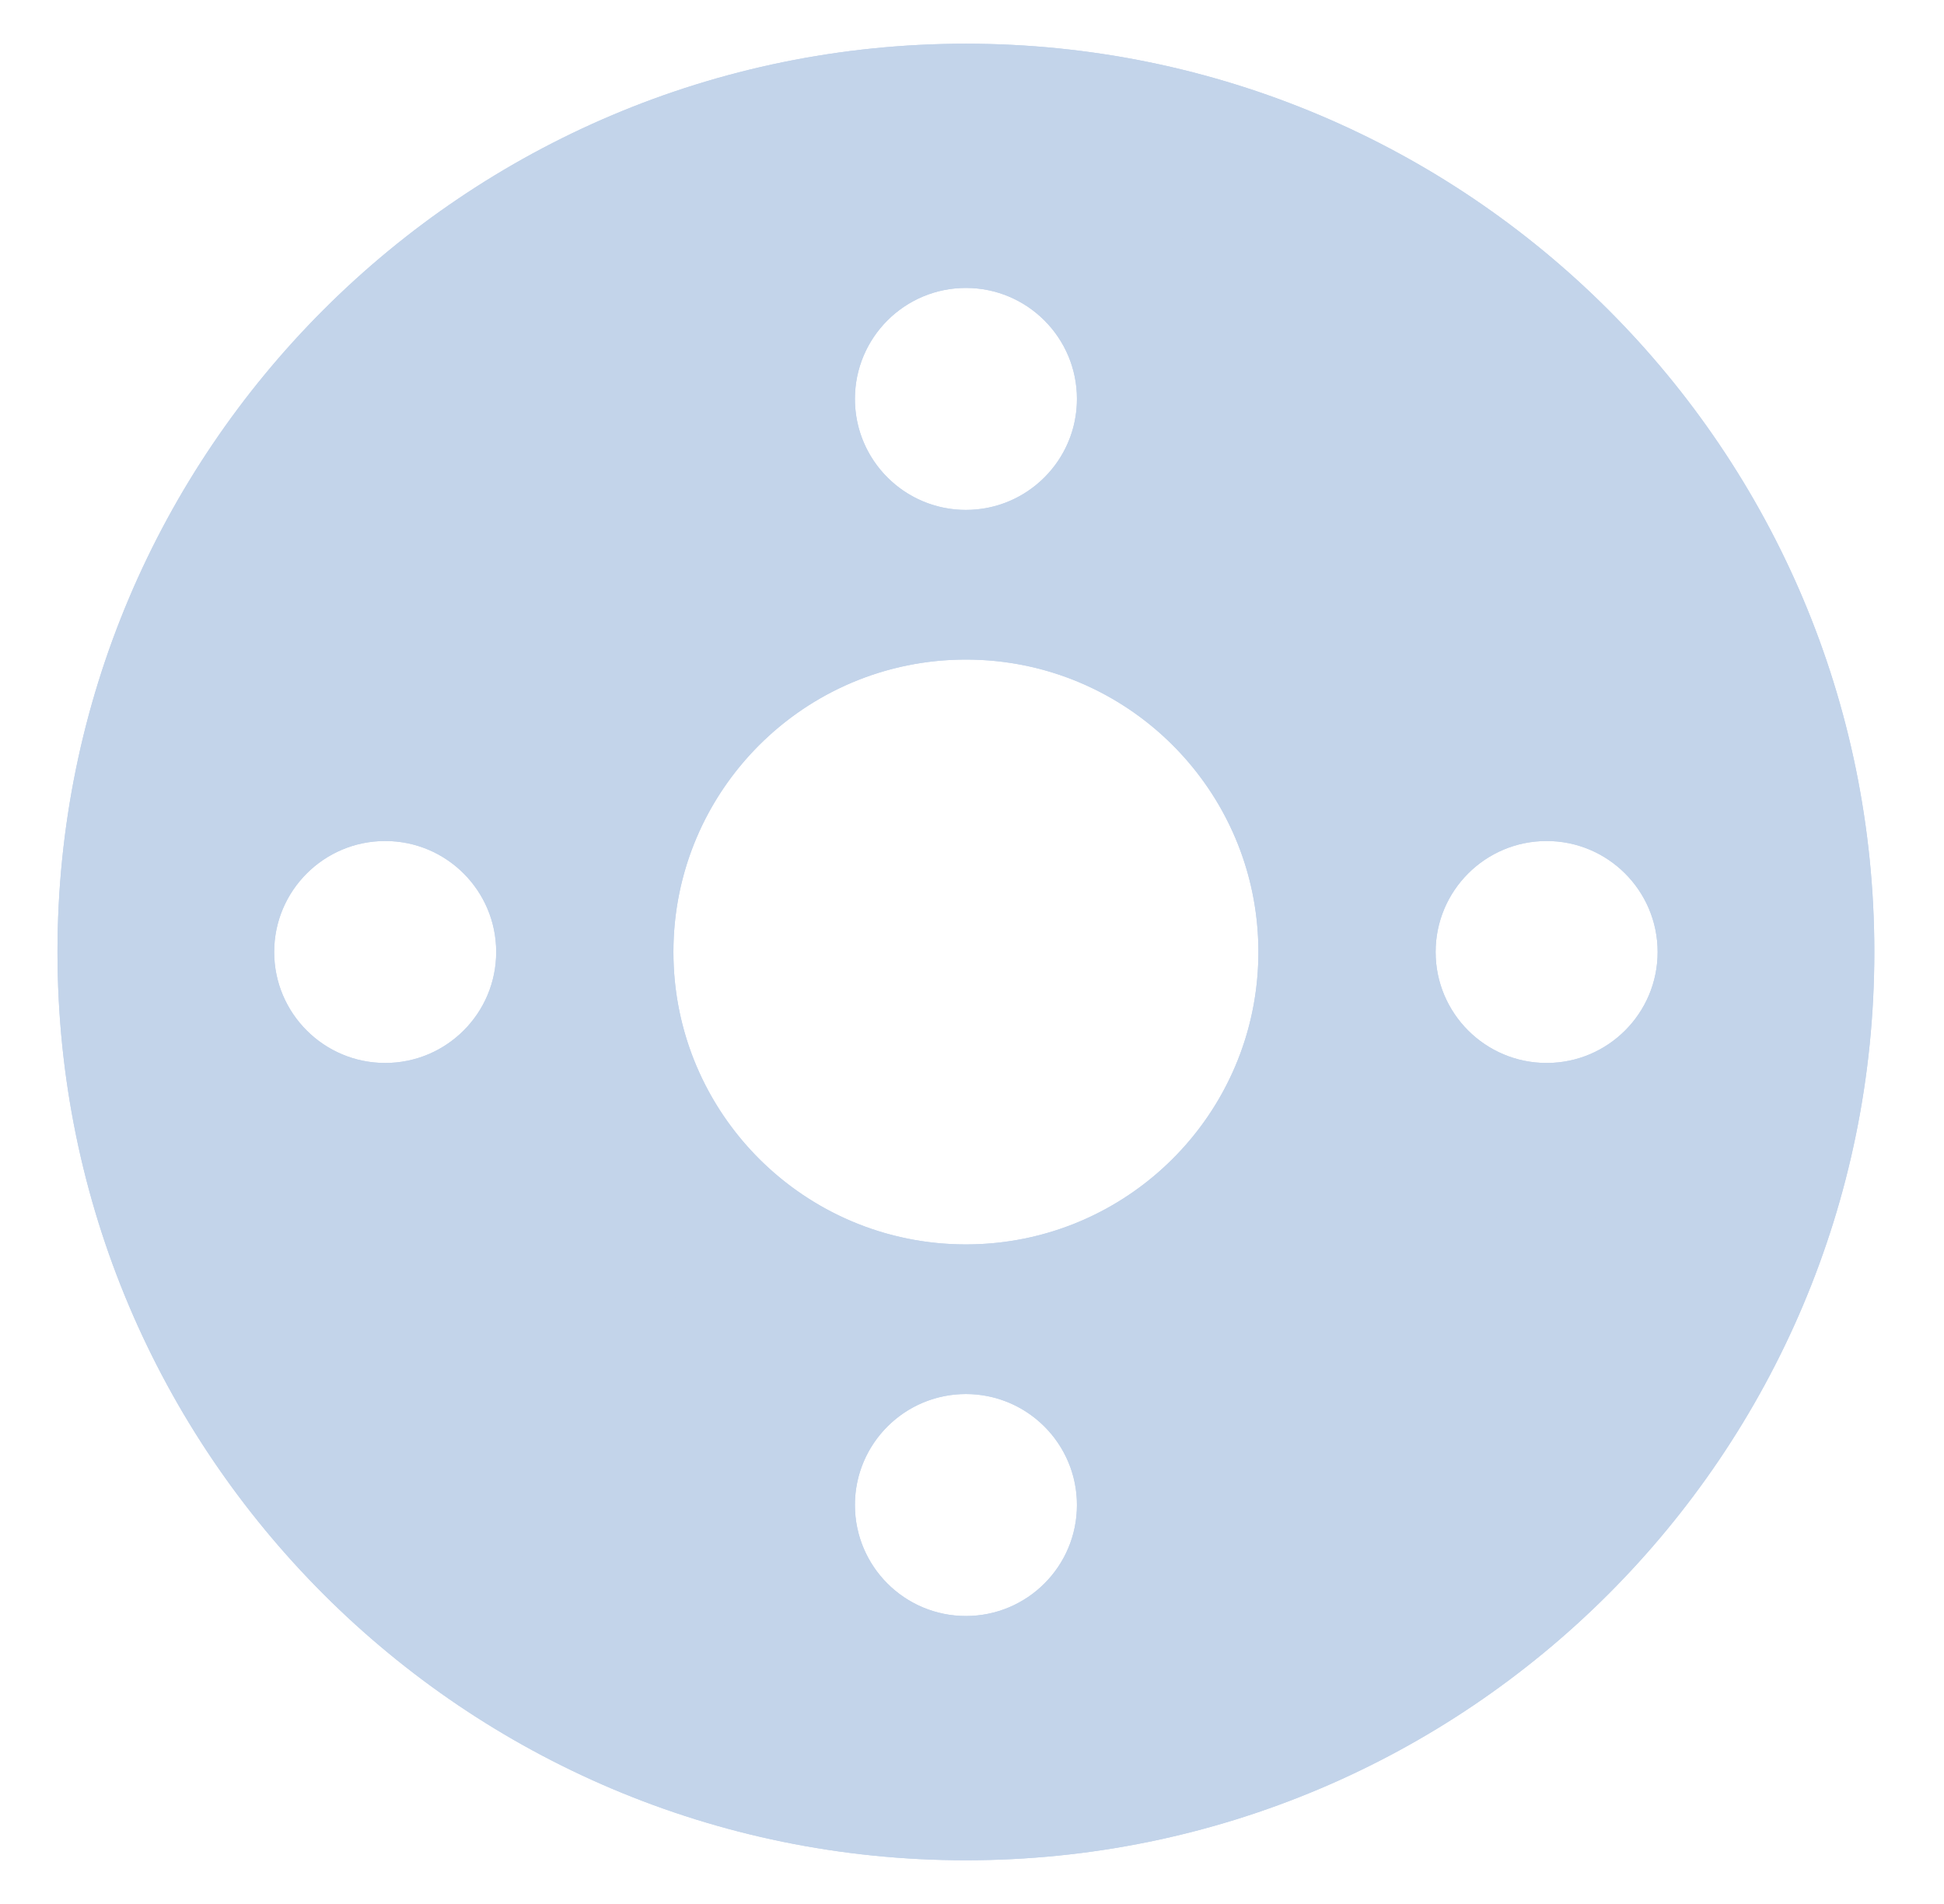 <svg width="49" height="48" viewBox="0 0 49 48" fill="none" xmlns="http://www.w3.org/2000/svg">
<path fill-rule="evenodd" clip-rule="evenodd" d="M24.346 46.898C36.993 46.898 47.244 36.646 47.244 24C47.244 11.354 36.993 1.102 24.346 1.102C11.7 1.102 1.449 11.354 1.449 24C1.449 36.646 11.7 46.898 24.346 46.898ZM24.346 31.372C28.418 31.372 31.719 28.072 31.719 24C31.719 19.928 28.418 16.628 24.346 16.628C20.275 16.628 16.974 19.928 16.974 24C16.974 28.072 20.275 31.372 24.346 31.372ZM27.145 10.057C27.145 11.603 25.892 12.855 24.346 12.855C22.801 12.855 21.549 11.603 21.549 10.057C21.549 8.512 22.801 7.259 24.346 7.259C25.892 7.259 27.145 8.512 27.145 10.057ZM38.984 26.798C40.529 26.798 41.782 25.545 41.782 24C41.782 22.455 40.529 21.202 38.984 21.202C37.438 21.202 36.186 22.455 36.186 24C36.186 25.545 37.438 26.798 38.984 26.798ZM12.507 24C12.507 25.545 11.255 26.798 9.709 26.798C8.164 26.798 6.911 25.545 6.911 24C6.911 22.455 8.164 21.202 9.709 21.202C11.255 21.202 12.507 22.455 12.507 24ZM24.346 40.74C25.892 40.74 27.145 39.488 27.145 37.942C27.145 36.397 25.892 35.144 24.346 35.144C22.801 35.144 21.549 36.397 21.549 37.942C21.549 39.488 22.801 40.74 24.346 40.74Z" fill="#C3D4EA"/>
<path fill-rule="evenodd" clip-rule="evenodd" d="M42.292 29.94C41.313 30.487 40.185 30.798 38.984 30.798C37.269 30.798 35.702 30.163 34.506 29.115C33.476 31.158 31.848 32.847 29.852 33.953C30.665 35.074 31.145 36.452 31.145 37.942C31.145 39.521 30.607 40.974 29.704 42.127C35.637 40.377 40.356 35.792 42.292 29.94ZM18.989 42.127C18.087 40.974 17.549 39.521 17.549 37.942C17.549 36.452 18.028 35.074 18.841 33.953C16.845 32.847 15.217 31.158 14.187 29.115C12.991 30.163 11.424 30.798 9.709 30.798C8.508 30.798 7.38 30.487 6.401 29.94C8.337 35.792 13.056 40.377 18.989 42.127ZM23.075 31.263C19.609 30.66 16.974 27.638 16.974 24C16.974 20.362 19.61 17.339 23.076 16.737C23.489 16.665 23.913 16.628 24.346 16.628C24.78 16.628 25.204 16.665 25.617 16.737C29.083 17.339 31.719 20.362 31.719 24C31.719 27.638 29.084 30.66 25.618 31.263C25.205 31.335 24.78 31.372 24.346 31.372C23.913 31.372 23.488 31.335 23.075 31.263ZM29.852 14.047C31.848 15.153 33.476 16.842 34.506 18.885C35.702 17.837 37.269 17.202 38.984 17.202C40.185 17.202 41.313 17.513 42.292 18.059C40.356 12.208 35.638 7.623 29.704 5.873C30.607 7.026 31.145 8.479 31.145 10.057C31.145 11.548 30.665 12.926 29.852 14.047ZM18.989 5.873C13.056 7.623 8.337 12.208 6.401 18.059C7.38 17.513 8.508 17.202 9.709 17.202C11.424 17.202 12.991 17.837 14.187 18.885C15.217 16.842 16.845 15.153 18.841 14.047C18.028 12.926 17.549 11.548 17.549 10.057C17.549 8.479 18.086 7.026 18.989 5.873ZM23.346 12.671C23.657 12.79 23.994 12.855 24.346 12.855C24.699 12.855 25.037 12.79 25.347 12.671C26.398 12.268 27.145 11.25 27.145 10.057C27.145 8.512 25.892 7.259 24.346 7.259C22.801 7.259 21.549 8.512 21.549 10.057C21.549 11.25 22.295 12.268 23.346 12.671ZM23.345 35.329C22.294 35.732 21.549 36.75 21.549 37.942C21.549 39.488 22.801 40.74 24.346 40.74C25.892 40.74 27.145 39.488 27.145 37.942C27.145 36.75 26.399 35.732 25.348 35.329C25.037 35.21 24.699 35.144 24.346 35.144C23.994 35.144 23.656 35.21 23.345 35.329ZM47.244 24C47.244 36.646 36.993 46.898 24.346 46.898C11.7 46.898 1.449 36.646 1.449 24C1.449 11.354 11.7 1.102 24.346 1.102C36.993 1.102 47.244 11.354 47.244 24ZM41.782 24C41.782 25.545 40.529 26.798 38.984 26.798C37.438 26.798 36.186 25.545 36.186 24C36.186 22.455 37.438 21.202 38.984 21.202C40.529 21.202 41.782 22.455 41.782 24ZM9.709 26.798C11.255 26.798 12.507 25.545 12.507 24C12.507 22.455 11.255 21.202 9.709 21.202C8.164 21.202 6.911 22.455 6.911 24C6.911 25.545 8.164 26.798 9.709 26.798Z" fill="#C3D4EA"/>
</svg>
